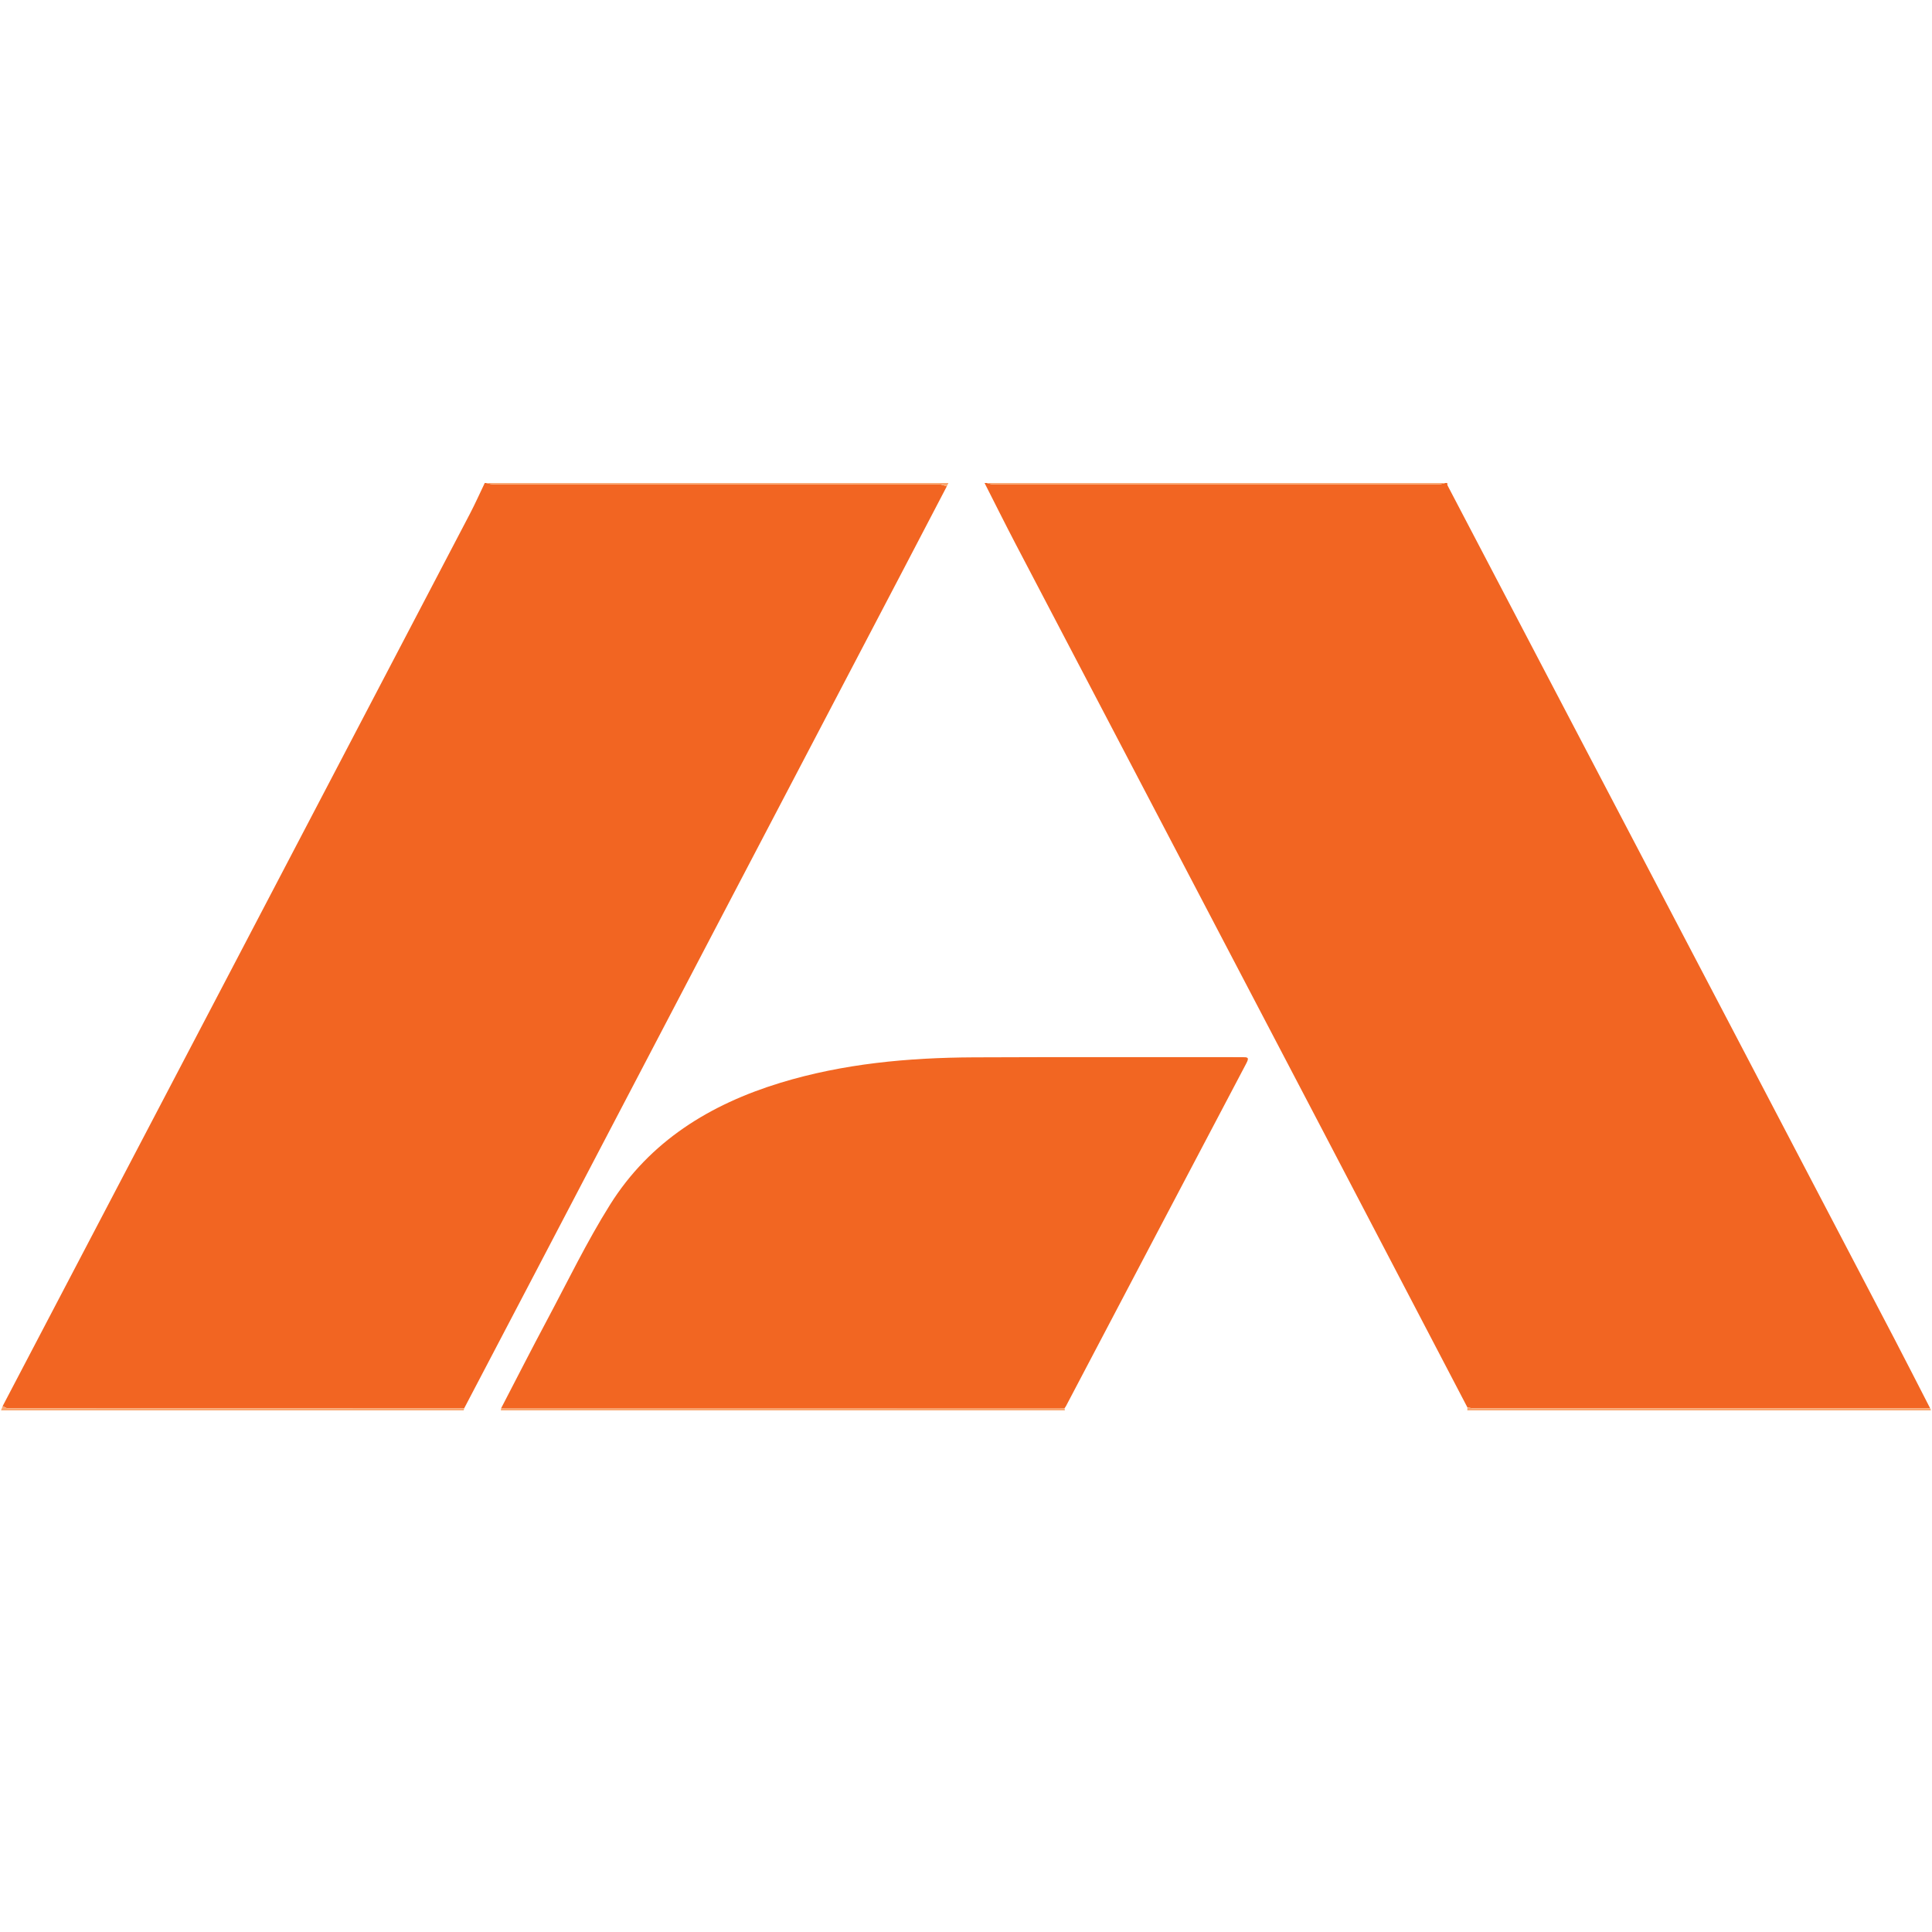 <svg width="64" height="64" viewBox="0 0 64 64" fill="none" xmlns="http://www.w3.org/2000/svg">
<path fill-rule="evenodd" clip-rule="evenodd" d="M32.615 16C32.637 16 32.659 16 32.681 16C32.748 16.015 32.815 16.042 32.882 16.042C37.813 16.044 42.744 16.044 47.675 16.042C47.742 16.042 47.809 16.015 47.876 16C47.898 16 47.92 16 47.942 16C47.946 16.03 47.943 16.063 47.956 16.089C49.118 18.31 50.282 20.532 51.445 22.753C53.383 26.452 55.322 30.15 57.259 33.849C59.091 37.347 60.922 40.846 62.752 44.346C63.152 45.113 63.544 45.885 63.94 46.654C58.9 46.654 53.859 46.655 48.819 46.653C48.749 46.653 48.679 46.631 48.608 46.619C47.02 43.579 45.433 40.539 43.843 37.5C41.905 33.795 39.964 30.092 38.025 26.388C36.561 23.594 35.097 20.8 33.636 18.005C33.289 17.34 32.955 16.669 32.615 16Z" fill="#F26522"/>
<path fill-rule="evenodd" clip-rule="evenodd" d="M16.058 16C16.069 16 16.08 16 16.091 16C16.173 16.015 16.254 16.041 16.335 16.042C21.261 16.044 26.186 16.043 31.111 16.046C31.195 16.046 31.279 16.088 31.364 16.111C30.878 17.041 30.393 17.973 29.906 18.903C27.8 22.925 25.692 26.947 23.586 30.97C21.631 34.704 19.678 38.44 17.723 42.174C16.943 43.665 16.161 45.155 15.38 46.646C15.325 46.649 15.27 46.655 15.214 46.655C10.231 46.655 5.248 46.655 0.265 46.652C0.206 46.652 0.147 46.604 0.088 46.579C2.58 41.824 5.072 37.069 7.562 32.313C10.232 27.215 12.901 22.117 15.568 17.017C15.742 16.684 15.895 16.34 16.058 16Z" fill="#F26522"/>
<path fill-rule="evenodd" clip-rule="evenodd" d="M16.59 46.721C16.594 46.696 16.598 46.672 16.602 46.647C16.652 46.65 16.701 46.655 16.751 46.655C22.867 46.655 28.983 46.655 35.099 46.654C35.154 46.654 35.21 46.65 35.265 46.648C35.268 46.672 35.272 46.696 35.275 46.721C29.046 46.721 22.818 46.721 16.59 46.721Z" fill="#F9A670"/>
<path fill-rule="evenodd" clip-rule="evenodd" d="M0.033 46.721C0.051 46.673 0.07 46.626 0.088 46.579C0.147 46.604 0.206 46.652 0.265 46.652C5.248 46.655 10.231 46.655 15.214 46.654C15.27 46.654 15.325 46.649 15.38 46.646C15.373 46.671 15.367 46.696 15.36 46.721C10.251 46.721 5.142 46.721 0.033 46.721Z" fill="#F9A670"/>
<path fill-rule="evenodd" clip-rule="evenodd" d="M63.94 46.654C63.949 46.676 63.958 46.698 63.967 46.721C58.847 46.721 53.727 46.721 48.607 46.721C48.608 46.687 48.608 46.653 48.609 46.619C48.679 46.631 48.749 46.653 48.819 46.653C53.86 46.655 58.9 46.654 63.94 46.654Z" fill="#F9A670"/>
<path fill-rule="evenodd" clip-rule="evenodd" d="M31.418 16C31.4 16.037 31.382 16.074 31.364 16.111C31.279 16.088 31.195 16.046 31.111 16.046C26.186 16.043 21.261 16.044 16.335 16.042C16.254 16.042 16.172 16.015 16.091 16C21.2 16 26.309 16 31.418 16Z" fill="#F9A66F"/>
<path fill-rule="evenodd" clip-rule="evenodd" d="M47.876 16C47.809 16.015 47.742 16.042 47.675 16.042C42.744 16.044 37.813 16.044 32.882 16.042C32.815 16.042 32.748 16.014 32.682 16C37.746 16 42.811 16 47.876 16Z" fill="#F9A66F"/>
<path fill-rule="evenodd" clip-rule="evenodd" d="M35.265 46.648C35.21 46.65 35.154 46.655 35.099 46.655C28.983 46.655 22.867 46.655 16.751 46.655C16.701 46.655 16.652 46.65 16.602 46.647C17.103 45.683 17.596 44.714 18.108 43.755C18.797 42.464 19.435 41.14 20.211 39.903C21.527 37.807 23.517 36.583 25.845 35.871C27.933 35.233 30.085 35.037 32.255 35.026C35.22 35.012 38.184 35.024 41.149 35.02C41.331 35.02 41.393 35.022 41.284 35.228C39.289 39.01 37.301 42.795 35.311 46.58C35.298 46.604 35.28 46.626 35.265 46.648Z" fill="#F26622"/>
</svg>
